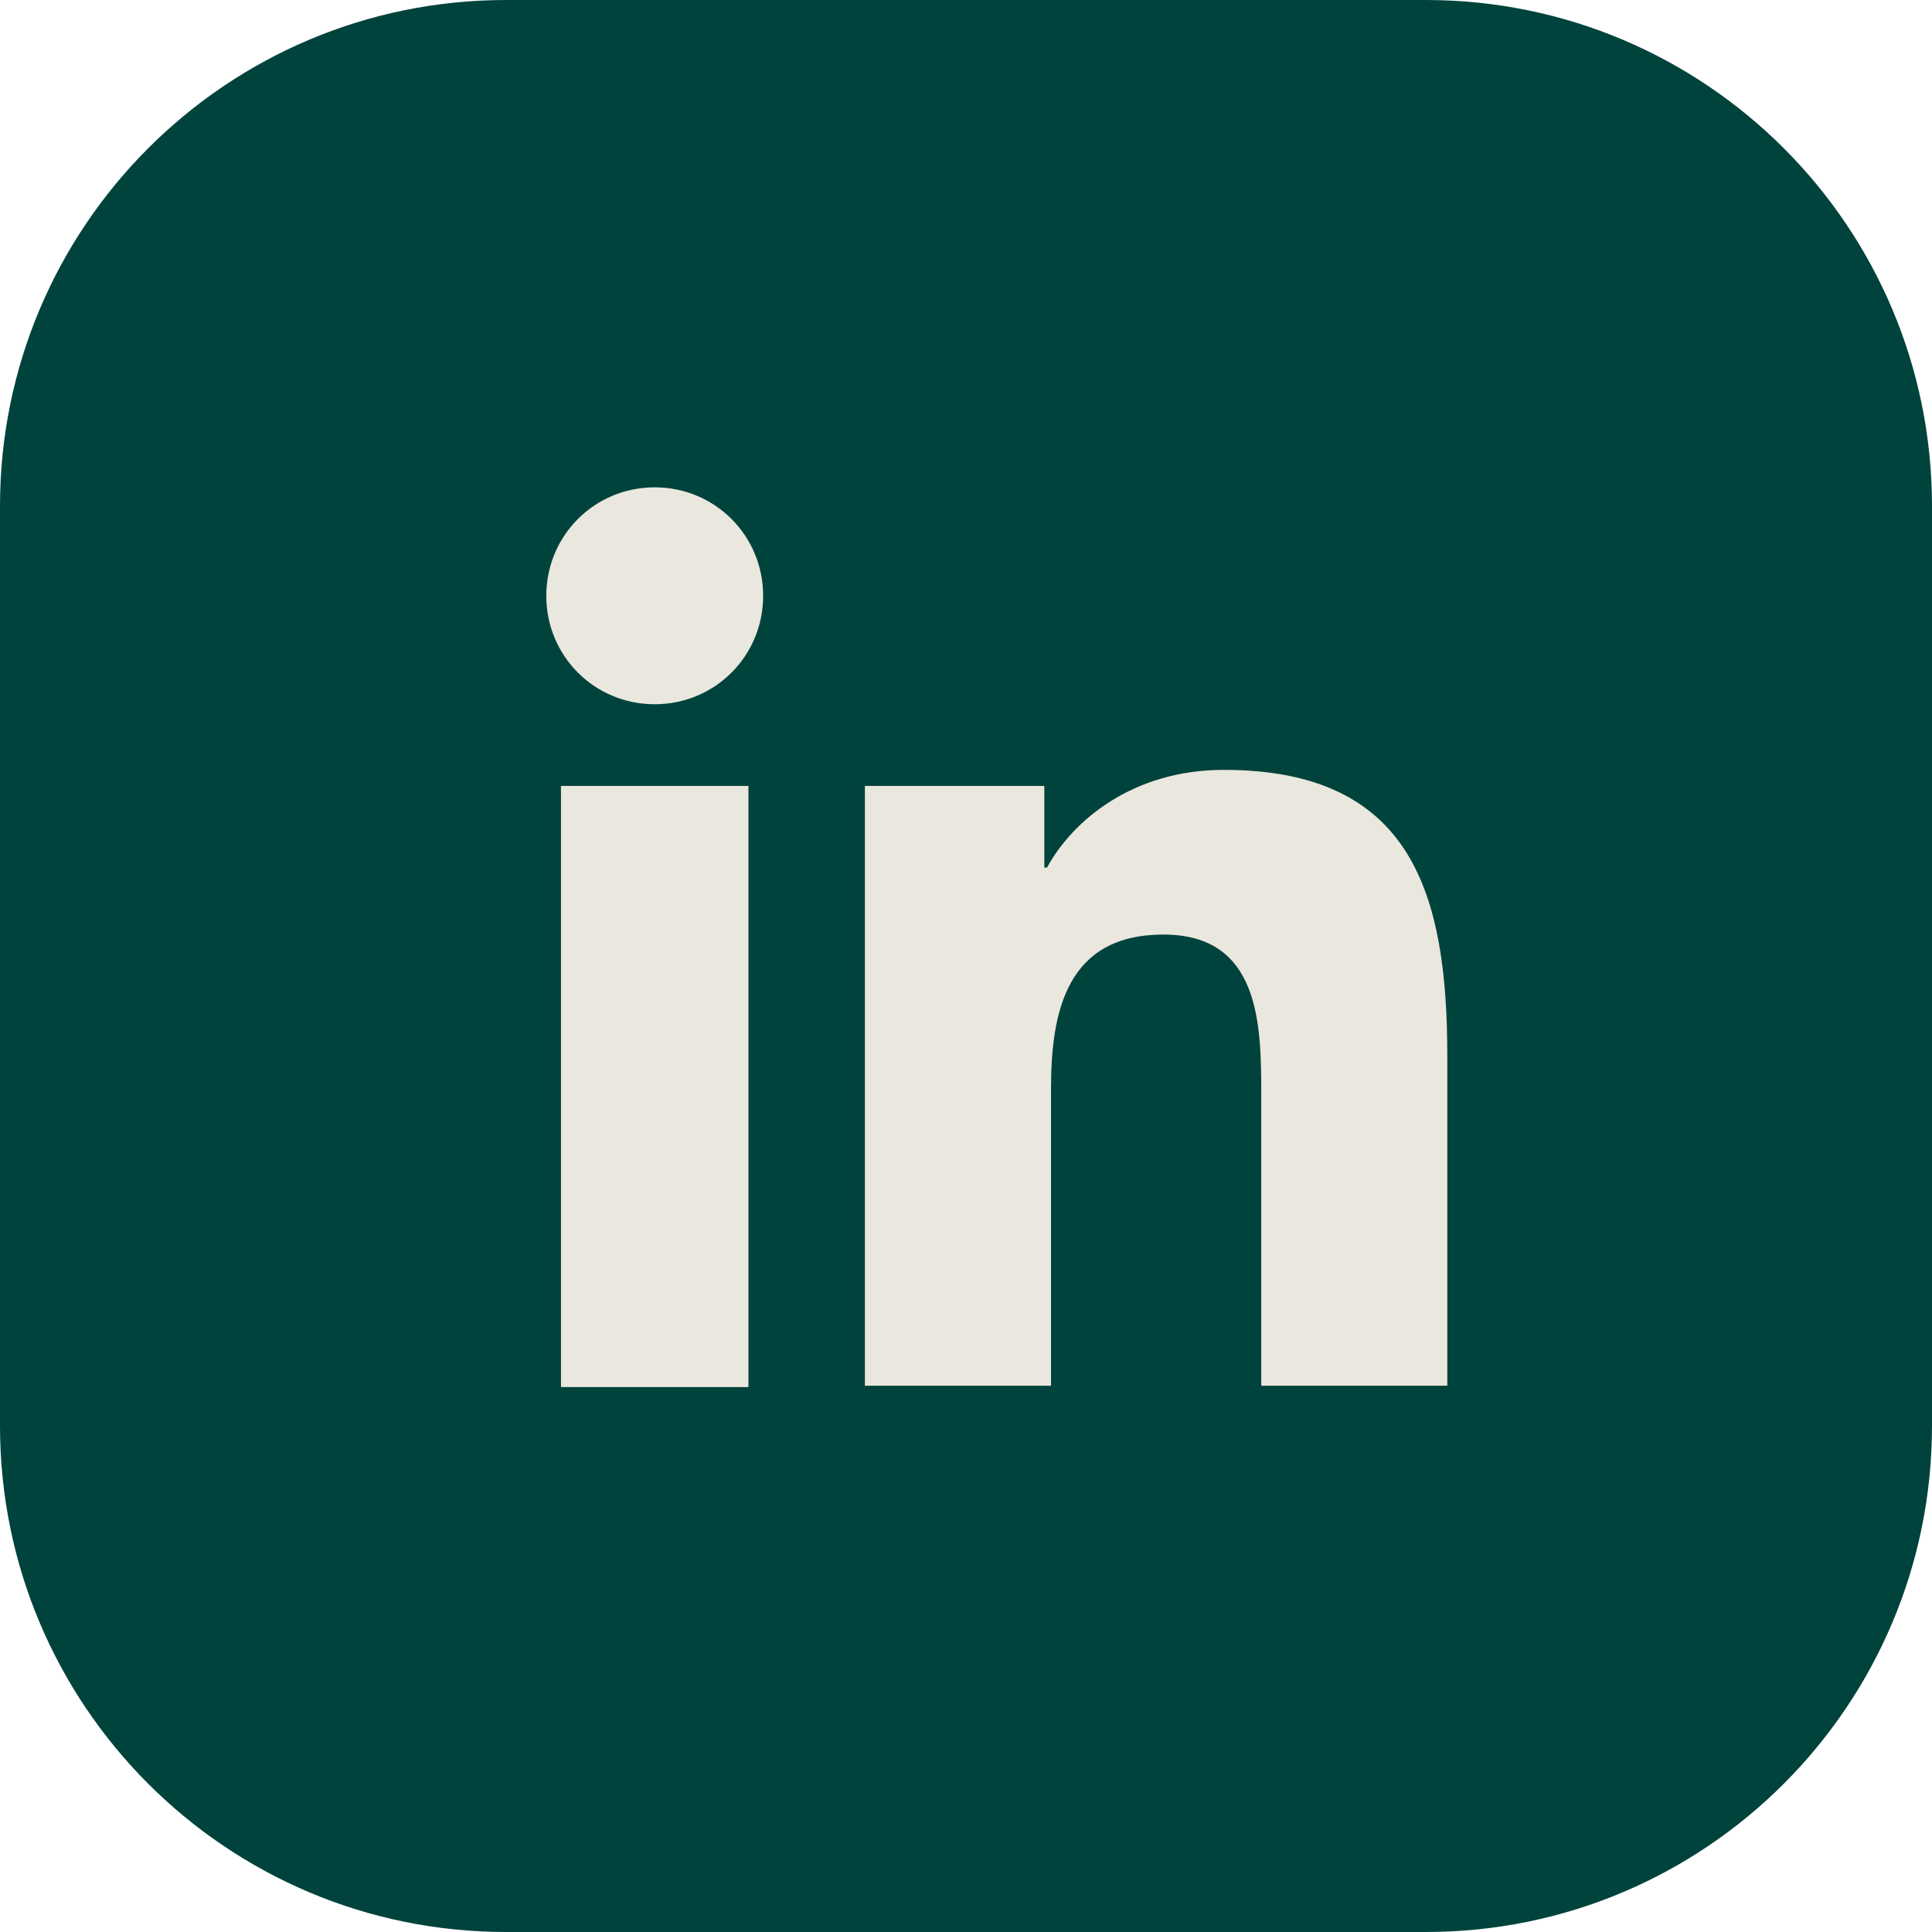 <svg width="33" height="33" viewBox="0 0 33 33" fill="none" xmlns="http://www.w3.org/2000/svg">
<g clip-path="url(#clip0_773_2312)">
<path d="M33 24.355V8.644C33 3.87 29.13 0 24.355 0L8.644 0C3.87 0 0 3.87 0 8.644V24.355C0 29.13 3.87 33 8.644 33H24.355C29.13 33 33 29.13 33 24.355Z" fill="#00433C"/>
<path d="M9.582 13.424H12.784V23.692H9.582V13.424ZM11.183 8.324C12.212 8.324 13.035 9.148 13.035 10.177C13.035 11.206 12.212 12.029 11.183 12.029C10.154 12.029 9.331 11.206 9.331 10.177C9.331 9.148 10.154 8.324 11.183 8.324Z" fill="#EAE7DE"/>
<path d="M14.773 13.424H17.838V14.819H17.884C18.318 14.019 19.347 13.15 20.902 13.15C24.127 13.15 24.721 15.277 24.721 18.044V23.669H21.543V18.684C21.543 17.495 21.52 15.963 19.873 15.963C18.227 15.963 17.952 17.266 17.952 18.593V23.669H14.773V13.401V13.424Z" fill="#EAE7DE"/>
</g>
<defs>
<clipPath id="clip0_773_2312">
<rect width="33" height="33" fill="white"/>
</clipPath>
</defs>
</svg>
